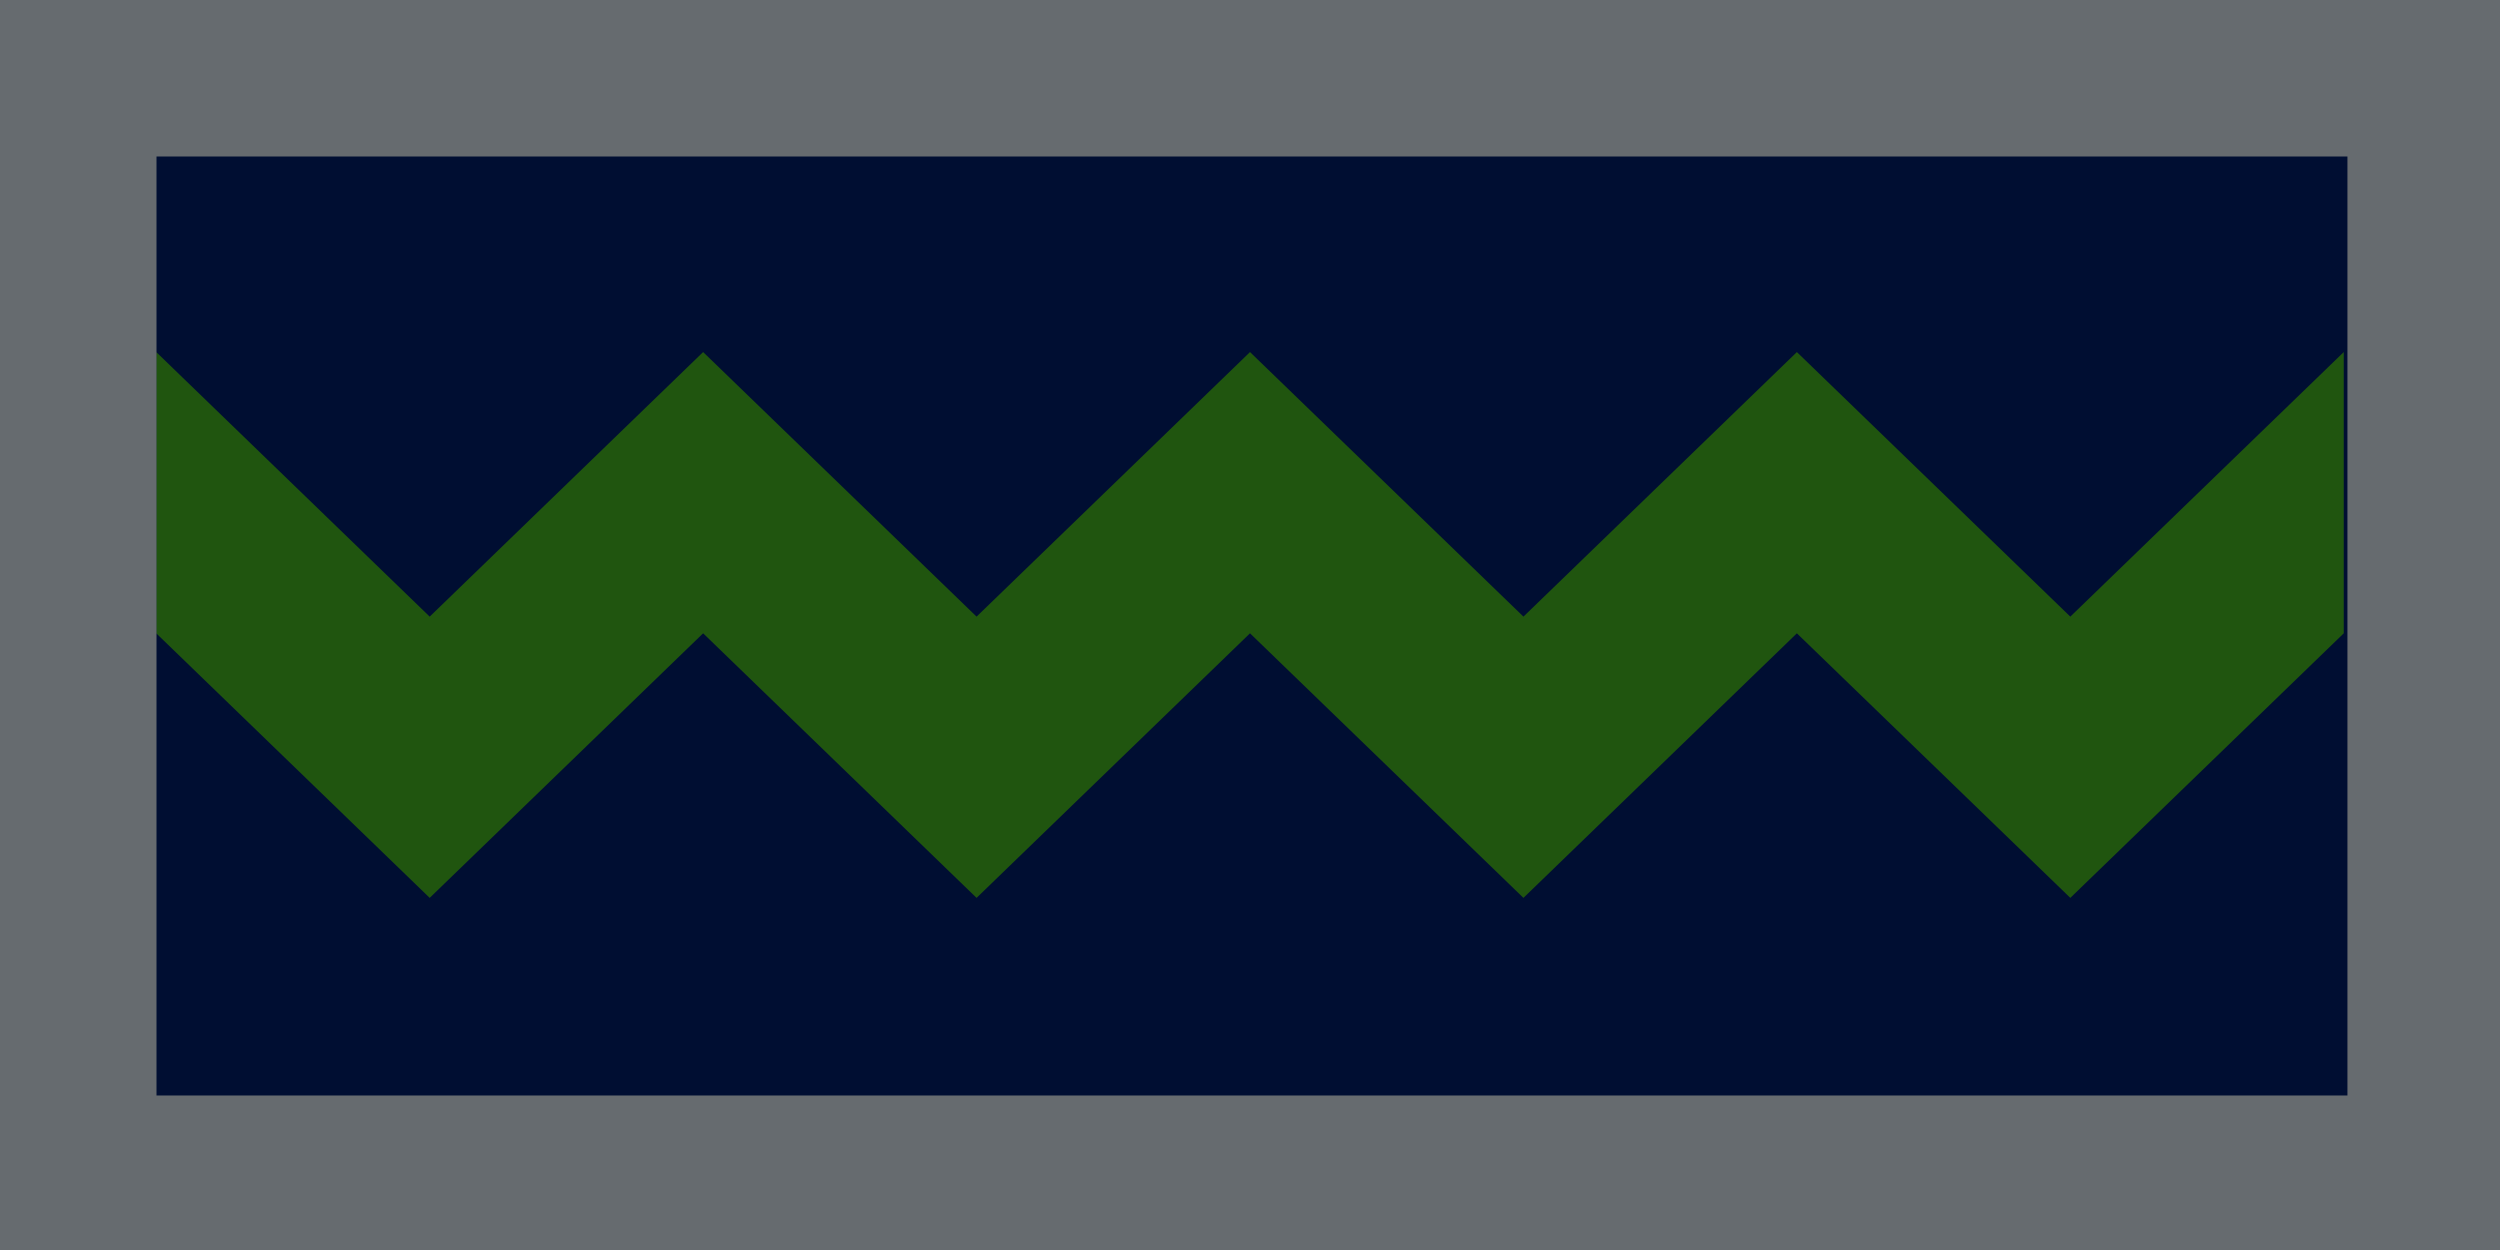 <?xml version="1.0" encoding="UTF-8" standalone="no"?>
<!-- Created with Inkscape (http://www.inkscape.org/) -->

<svg
   xmlns:dc="http://purl.org/dc/elements/1.1/"
   xmlns:cc="http://creativecommons.org/ns#"
   xmlns:rdf="http://www.w3.org/1999/02/22-rdf-syntax-ns#"
   xmlns:svg="http://www.w3.org/2000/svg"
   xmlns="http://www.w3.org/2000/svg"
   xmlns:sodipodi="http://sodipodi.sourceforge.net/DTD/sodipodi-0.dtd"
   xmlns:inkscape="http://www.inkscape.org/namespaces/inkscape"
   width="40mm"
   height="20mm"
   viewBox="0 0 40 20"
   version="1.1"
   id="svg47"
   inkscape:version="0.92.3 (2405546, 2018-03-11)"
   sodipodi:docname="ARM1001.svg">
  <defs
     id="defs41" />
  <sodipodi:namedview
     id="base"
     pagecolor="#ffffff"
     bordercolor="#666666"
     borderopacity="1.0"
     inkscape:pageopacity="0.0"
     inkscape:pageshadow="2"
     inkscape:zoom="2.8"
     inkscape:cx="102.92367"
     inkscape:cy="-17.031415"
     inkscape:document-units="mm"
     inkscape:current-layer="layer1"
     showgrid="false"
     fit-margin-top="0"
     fit-margin-left="0"
     fit-margin-right="0"
     fit-margin-bottom="0"
     inkscape:window-width="1366"
     inkscape:window-height="745"
     inkscape:window-x="-8"
     inkscape:window-y="-8"
     inkscape:window-maximized="1" />
  <g
     inkscape:label="Layer 1"
     inkscape:groupmode="layer"
     id="layer1"
     transform="translate(-72.104,-101.275)">
    <rect
       y="103.03"
       x="72.867"
       height="16.489"
       width="38.475"
       id="rect107"
       style="opacity:1;fill:#000e32;fill-opacity:1;stroke:none;stroke-width:0.787;stroke-linecap:round;stroke-linejoin:round;stroke-miterlimit:4;stroke-dasharray:none;stroke-dashoffset:0;stroke-opacity:1" />
    <path
       style="opacity:1;fill:#20550f;fill-opacity:1;stroke:none;stroke-width:0.392;stroke-linecap:round;stroke-linejoin:round;stroke-miterlimit:4;stroke-dasharray:none;stroke-dashoffset:0;stroke-opacity:1"
       d="m 74.604,106.908 4.375,4.233 4.375,-4.233 4.375,4.233 4.375,-4.233 4.375,4.233 4.375,-4.233 4.375,4.233 4.375,-4.233 v 4.5 l -4.375,4.233 -4.375,-4.233 -4.375,4.233 -4.375,-4.233 -4.375,4.233 -4.375,-4.233 -4.375,4.233 -4.375,-4.233 z"
       id="rect109"
       inkscape:connector-curvature="0"
       sodipodi:nodetypes="ccccccccccccccccccc" />
    <path
       style="opacity:1;fill:#666b6f;fill-opacity:1;stroke:none;stroke-width:3.339;stroke-linecap:round;stroke-linejoin:round;stroke-miterlimit:4;stroke-dasharray:none;stroke-dashoffset:0;stroke-opacity:1"
       d="M 0,0 V 75.59 H 151.182 V 0 Z M 9.449,9.449 H 141.732 V 66.143 H 9.449 Z"
       id="rect4151"
       inkscape:connector-curvature="0"
       transform="matrix(0.265,0,0,0.265,72.104,101.275)" />
  </g>
</svg>
